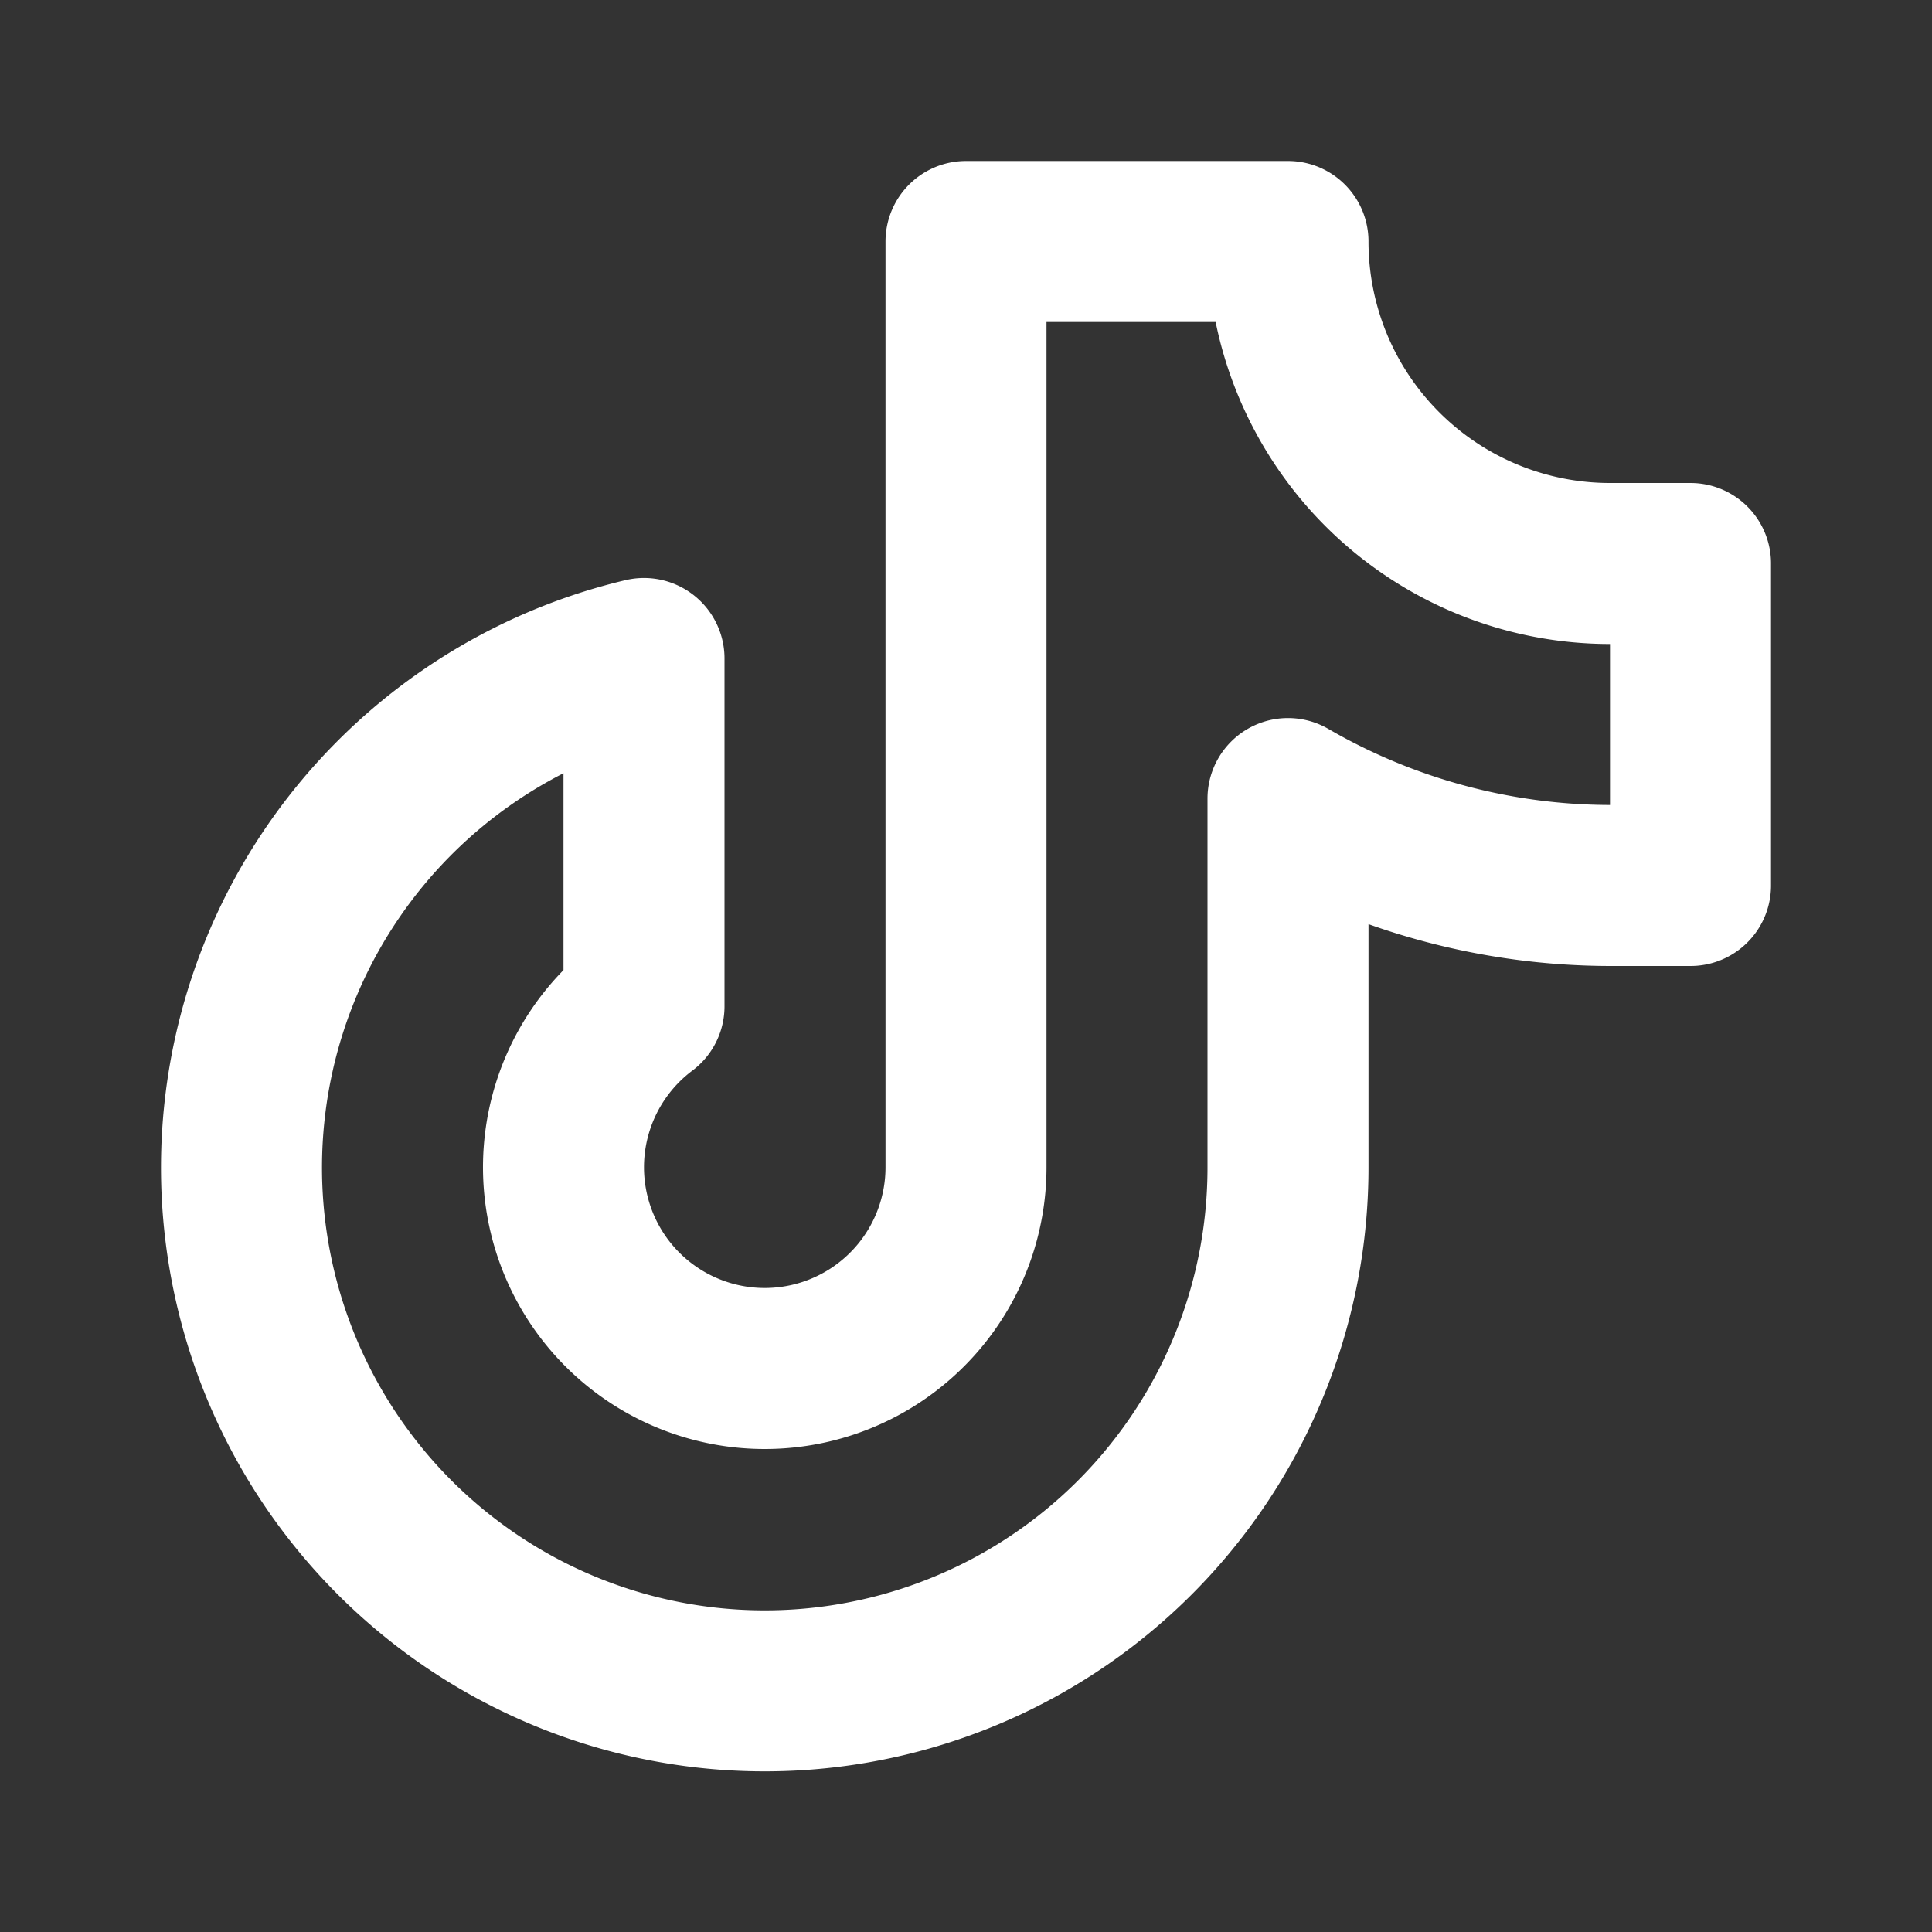 <svg xmlns="http://www.w3.org/2000/svg" fill="#ffffff" width="64px" height="64px" viewBox="0 0 24 24" id="tiktok" data-name="Line Color" class="icon line-color" stroke="#ffffff"><rect x="0" y="0" width="24" height="24" fill="#333333" stroke="none"/><g id="SVGRepo_bgCarrier" stroke-width="0"></g><g id="SVGRepo_tracerCarrier" stroke-linecap="round" stroke-linejoin="round"></g><g id="SVGRepo_iconCarrier"><path id="primary" d="M21,7H20a4,4,0,0,1-4-4H12V14.5a2.5,2.5,0,1,1-4-2V8.18a6.5,6.5,0,1,0,8,6.32V9.92A8,8,0,0,0,20,11h1Z" style="fill: none; stroke: #ffffff; stroke-linecap: round; stroke-linejoin: round; stroke-width: 2;"></path></g></svg>